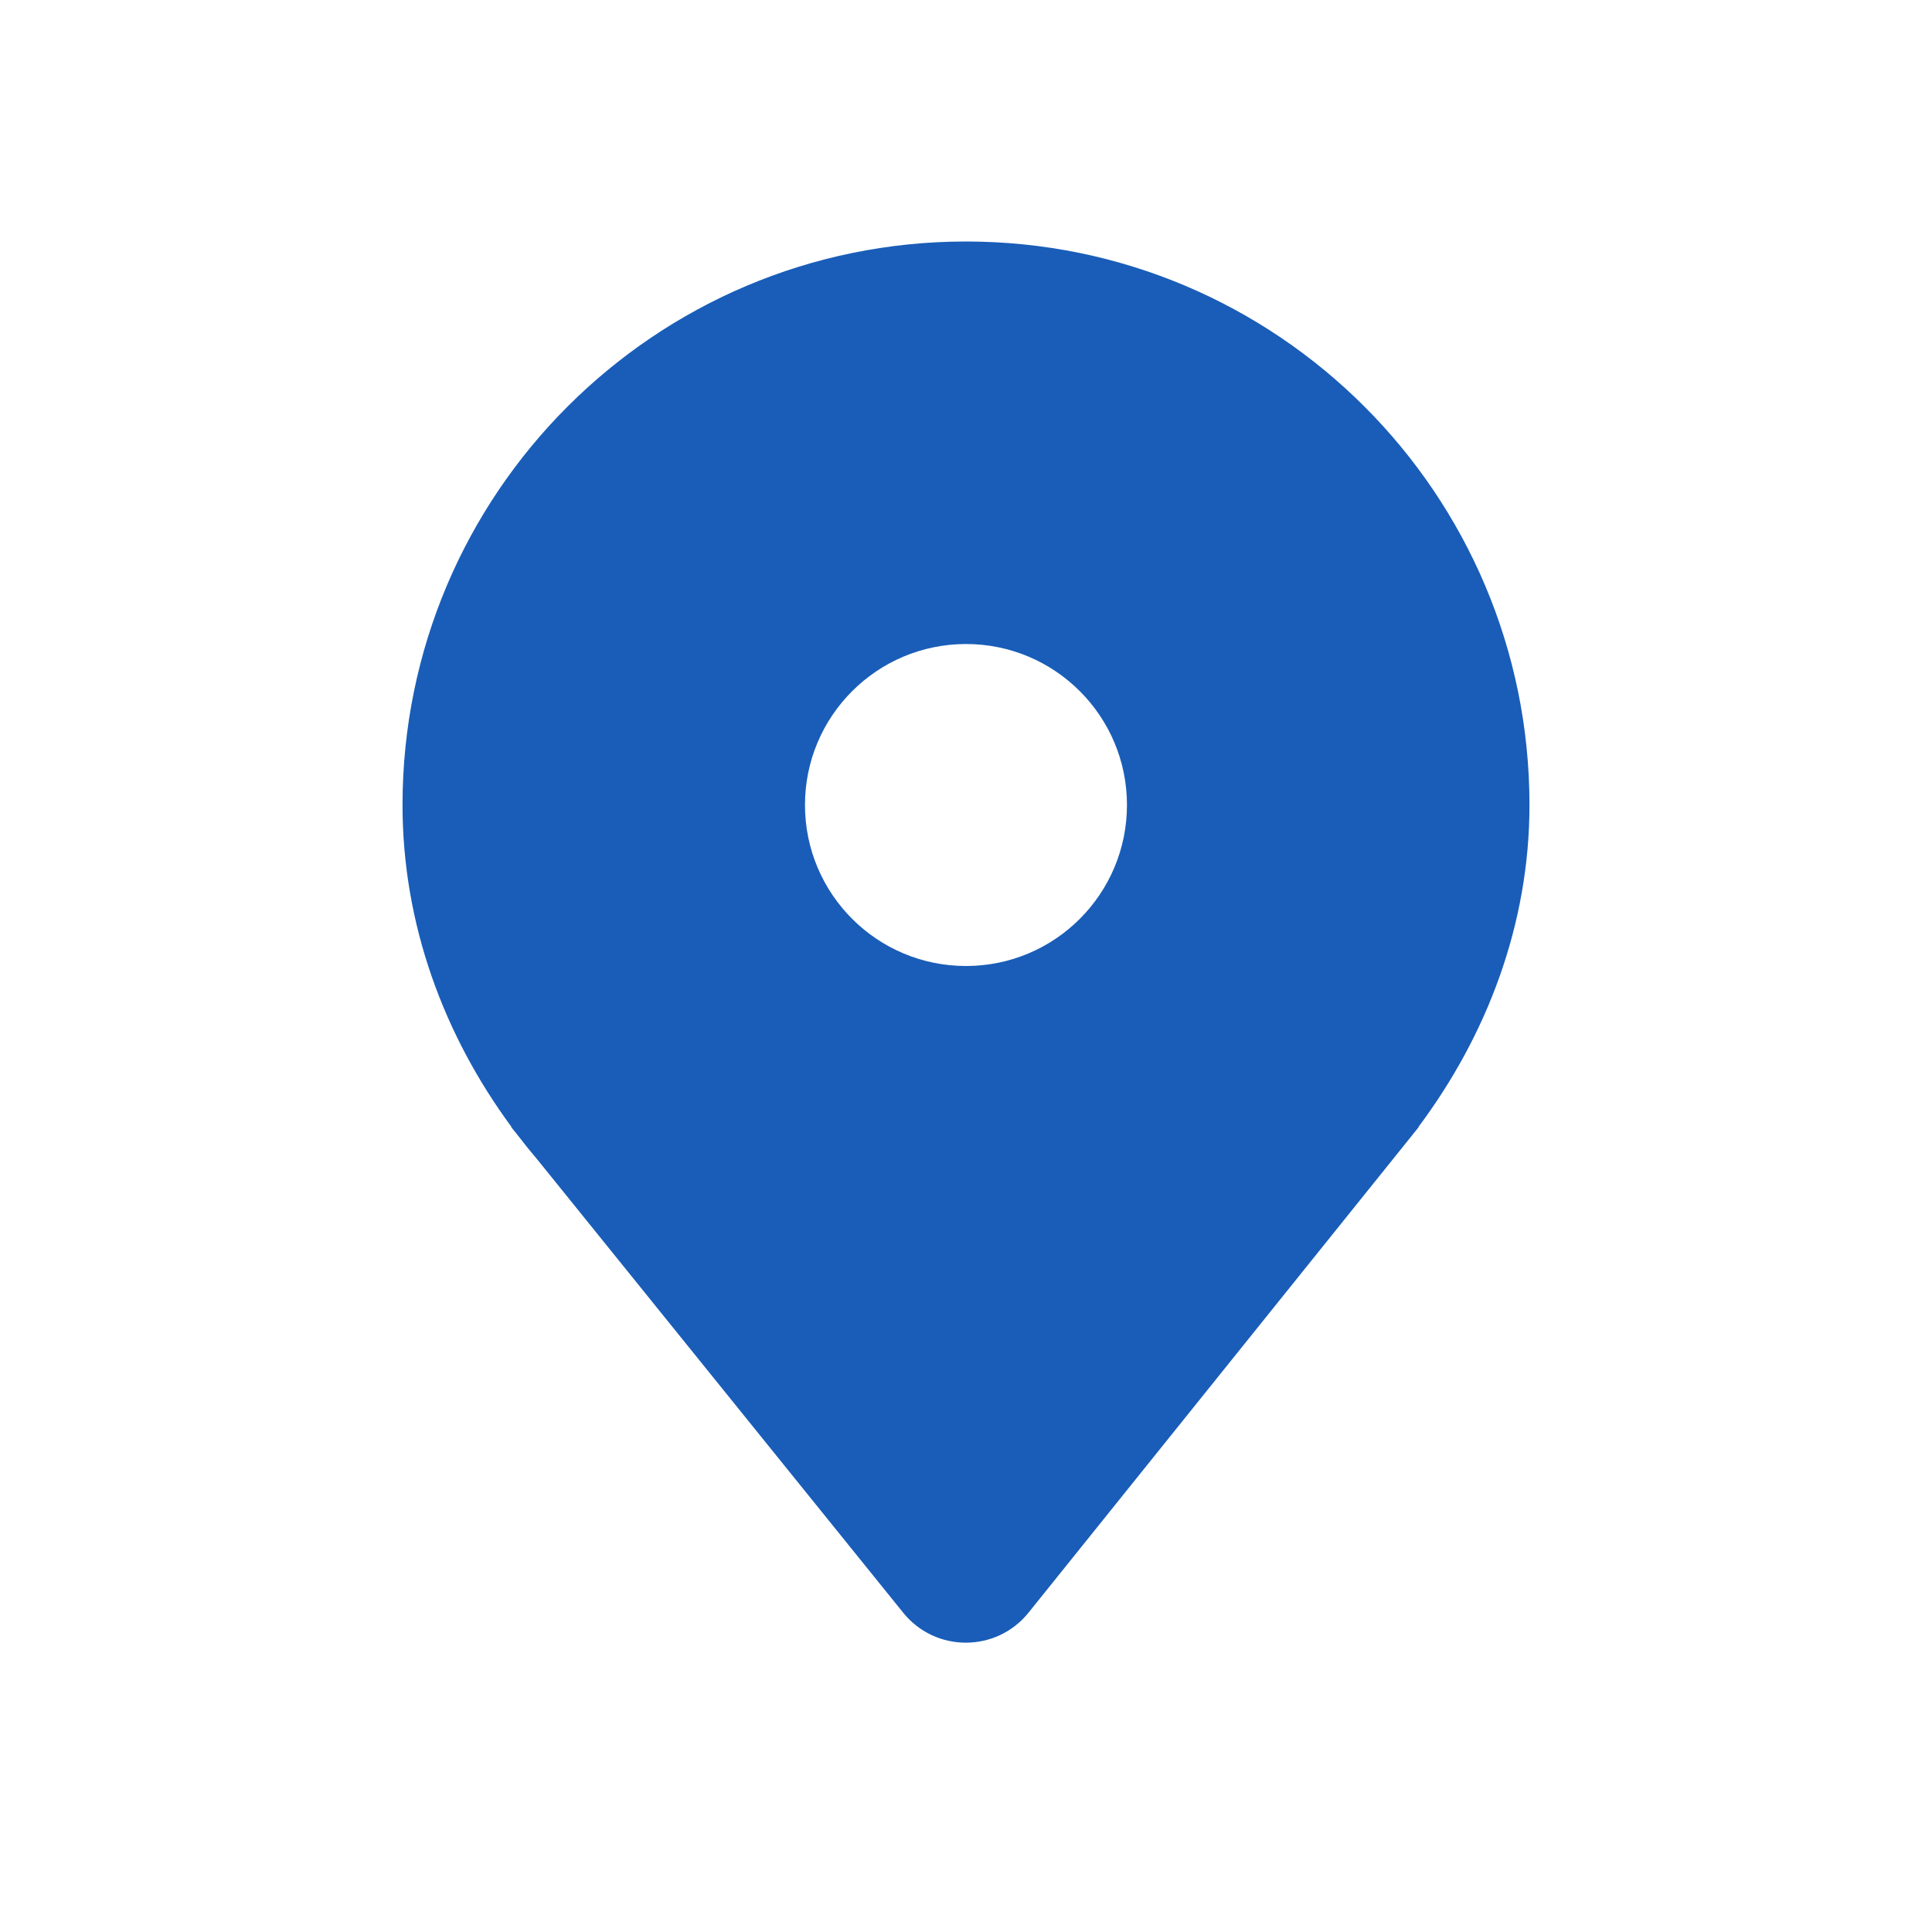 <svg width="32" height="32" viewBox="0 0 32 32" fill="none" xmlns="http://www.w3.org/2000/svg">
<path fill-rule="evenodd" clip-rule="evenodd" d="M25.333 13.333C25.333 15.316 24.624 17.155 23.493 18.667H23.499L23.369 18.829C23.31 18.904 23.25 18.978 23.19 19.052L17.037 26.709C16.504 27.373 15.494 27.374 14.96 26.712L8.911 19.219C8.793 19.08 8.678 18.938 8.568 18.794L8.466 18.667H8.473C7.357 17.155 6.667 15.316 6.667 13.333C6.667 8.179 10.845 4 16 4C21.154 4 25.333 8.179 25.333 13.333ZM16 16C17.473 16 18.666 14.806 18.666 13.333C18.666 11.861 17.473 10.667 16 10.667C14.527 10.667 13.333 11.861 13.333 13.333C13.333 14.806 14.527 16 16 16Z" fill="#195DB8"/>
</svg>
